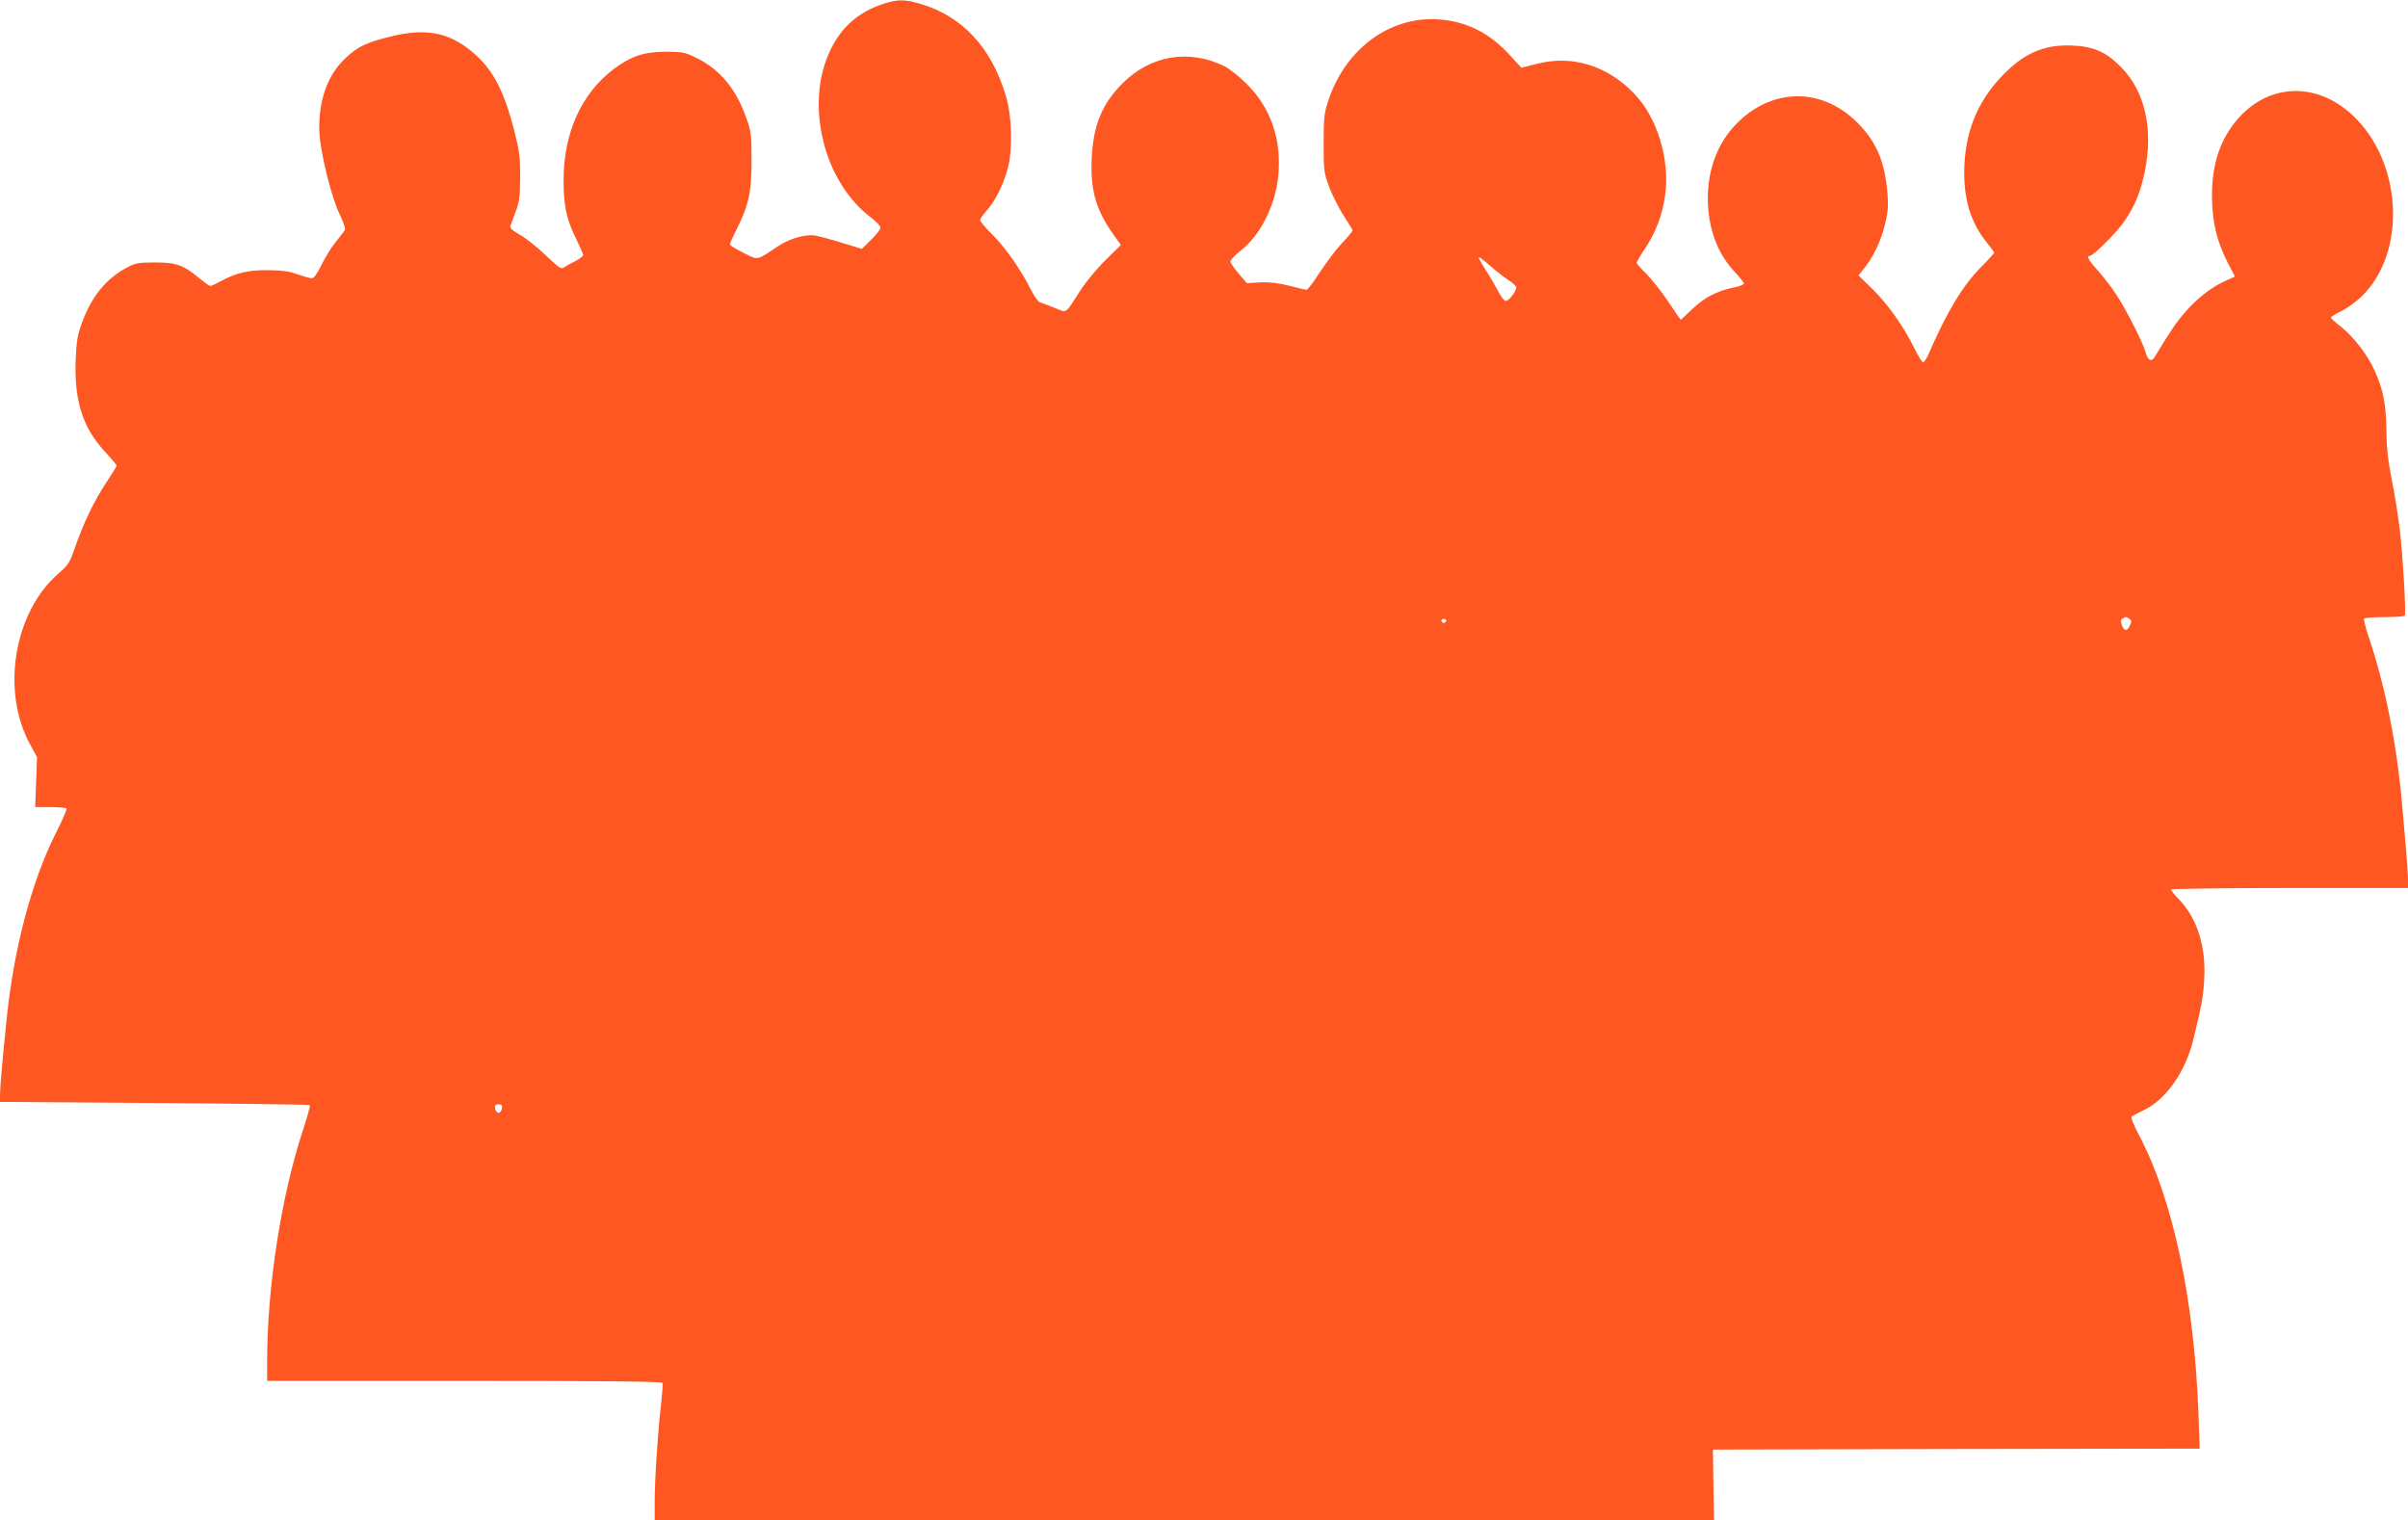 <?xml version="1.0" standalone="no"?>
<!DOCTYPE svg PUBLIC "-//W3C//DTD SVG 20010904//EN"
 "http://www.w3.org/TR/2001/REC-SVG-20010904/DTD/svg10.dtd">
<svg version="1.0" xmlns="http://www.w3.org/2000/svg"
 width="1280pt" height="808pt" viewBox="0 0 1280 808"
 preserveAspectRatio="xMidYMid meet">
<g transform="translate(0,808) scale(0.1,-0.1)"
fill="#ff5722" stroke="none">
<path d="M4700 8061 c-133 -43 -224 -120 -284 -243 -141 -286 -40 -705 216
-896 26 -20 48 -43 48 -52 0 -9 -22 -38 -49 -64 l-50 -49 -68 21 c-120 37
-176 52 -199 52 -56 0 -128 -24 -185 -63 -109 -73 -97 -71 -177 -31 -40 20
-72 40 -72 45 0 5 15 40 34 77 66 131 81 199 81 367 0 138 -2 156 -28 228 -54
155 -140 258 -266 320 -60 29 -74 32 -161 32 -115 0 -185 -23 -275 -90 -173
-129 -269 -340 -269 -590 -1 -138 15 -211 69 -320 19 -39 35 -75 35 -81 0 -5
-19 -20 -42 -32 -24 -12 -51 -27 -60 -34 -14 -10 -28 -1 -97 65 -44 42 -105
91 -136 108 -40 23 -55 36 -52 48 3 9 16 43 28 76 20 51 23 79 24 185 0 110
-4 140 -34 255 -58 222 -121 334 -243 427 -119 90 -238 108 -420 62 -125 -32
-167 -52 -234 -115 -91 -87 -138 -214 -137 -374 1 -110 64 -367 113 -464 17
-34 27 -67 23 -74 -4 -7 -26 -35 -49 -64 -23 -28 -57 -83 -75 -121 -21 -43
-40 -71 -50 -71 -9 -1 -42 9 -75 20 -44 17 -84 22 -159 23 -107 1 -169 -14
-254 -60 -24 -13 -48 -24 -53 -24 -5 0 -30 18 -56 39 -88 73 -124 86 -237 86
-89 0 -105 -3 -150 -27 -111 -59 -188 -153 -239 -293 -25 -68 -30 -99 -34
-207 -7 -211 39 -354 157 -480 33 -36 61 -69 61 -73 0 -4 -25 -44 -55 -90 -63
-94 -120 -212 -166 -344 -28 -82 -36 -94 -89 -140 -236 -206 -305 -622 -151
-906 l38 -70 -5 -132 -5 -133 81 0 c44 0 83 -4 86 -8 2 -4 -23 -64 -58 -132
-128 -256 -221 -606 -260 -980 -22 -212 -36 -371 -36 -411 l0 -36 821 -6 c452
-3 823 -8 826 -11 3 -3 -13 -61 -35 -128 -116 -350 -192 -834 -192 -1235 l0
-103 1049 0 c765 0 1050 -3 1053 -11 2 -6 -2 -57 -8 -113 -17 -141 -34 -401
-34 -518 l0 -98 2816 0 2815 0 -3 188 -3 187 1294 3 1294 2 -7 188 c-22 602
-135 1132 -311 1469 -37 69 -50 105 -43 109 6 4 37 20 69 36 116 58 217 204
258 373 44 180 54 234 58 325 9 170 -38 318 -132 417 -25 25 -45 50 -45 55 0
4 284 8 630 8 l630 0 0 42 c0 23 -5 94 -10 157 -6 64 -15 172 -21 241 -27 314
-89 629 -173 879 -19 57 -33 108 -30 113 3 4 52 8 109 8 57 0 106 3 108 8 8
13 -12 339 -28 469 -9 69 -27 185 -42 257 -19 96 -27 165 -28 261 -2 142 -17
215 -64 319 -38 82 -111 177 -177 229 -30 23 -54 45 -54 49 0 4 26 20 57 35
32 16 83 53 114 85 224 226 210 676 -29 929 -188 200 -451 207 -626 19 -101
-110 -149 -246 -148 -425 1 -133 25 -235 82 -348 l40 -77 -53 -24 c-72 -32
-152 -95 -215 -169 -46 -53 -72 -92 -159 -235 -17 -28 -37 -17 -48 26 -11 45
-103 227 -154 304 -26 40 -71 98 -99 129 -49 54 -63 79 -43 79 18 0 144 126
182 182 58 84 88 159 110 266 46 228 1 427 -127 556 -78 80 -147 110 -261 114
-150 6 -258 -42 -376 -167 -123 -131 -186 -282 -195 -467 -8 -174 31 -306 122
-417 20 -24 36 -47 36 -50 0 -4 -29 -36 -65 -72 -101 -101 -184 -238 -284
-468 -12 -28 -25 -46 -31 -42 -6 4 -27 39 -46 78 -58 116 -137 227 -218 308
l-77 75 32 40 c63 79 111 198 123 309 4 28 0 95 -8 149 -19 134 -65 227 -155
316 -187 186 -449 184 -637 -4 -103 -104 -156 -241 -156 -404 1 -154 51 -290
143 -387 27 -29 49 -57 49 -62 0 -6 -26 -16 -57 -22 -86 -17 -154 -53 -219
-115 -32 -31 -59 -56 -60 -56 -1 0 -31 44 -67 98 -36 53 -88 119 -116 147 -28
27 -51 53 -51 58 0 5 20 40 45 77 57 86 91 176 106 282 27 188 -41 413 -164
540 -142 149 -330 207 -516 159 l-84 -21 -63 69 c-109 118 -230 178 -379 188
-255 17 -488 -153 -581 -422 -25 -74 -28 -92 -28 -235 0 -150 1 -157 31 -238
18 -45 52 -113 77 -151 25 -38 46 -72 46 -76 0 -4 -26 -35 -58 -69 -32 -34
-84 -104 -117 -154 -32 -51 -64 -92 -70 -92 -6 0 -47 9 -91 21 -54 14 -102 20
-152 18 l-74 -4 -43 50 c-24 28 -44 57 -45 65 0 8 24 34 53 56 113 87 196 261
204 429 10 182 -49 339 -171 460 -39 39 -93 81 -119 94 -188 91 -390 57 -538
-90 -112 -111 -158 -225 -166 -404 -7 -170 23 -273 120 -408 l35 -49 -82 -81
c-46 -45 -106 -118 -134 -162 -83 -129 -68 -119 -137 -91 -33 13 -68 26 -77
29 -10 3 -31 34 -49 69 -51 103 -136 224 -205 292 -35 35 -64 69 -64 76 0 7
16 30 35 51 44 48 88 137 111 220 28 102 24 280 -10 392 -76 254 -231 421
-452 486 -84 25 -120 25 -194 2z m3317 -1469 c24 -15 43 -33 43 -40 0 -21 -40
-72 -56 -72 -7 0 -25 22 -39 50 -14 27 -43 77 -65 111 -22 34 -40 66 -40 71 0
5 26 -14 58 -42 31 -28 76 -63 99 -78z m3302 -1801 c12 -8 13 -14 3 -35 -15
-33 -30 -33 -43 1 -7 20 -6 28 3 35 16 10 20 10 37 -1z m-3631 -12 c-2 -6 -8
-10 -13 -10 -5 0 -11 4 -13 10 -2 6 4 11 13 11 9 0 15 -5 13 -11z m-5020
-2591 c-2 -13 -10 -23 -18 -23 -8 0 -16 10 -18 23 -3 17 2 22 18 22 16 0 21
-5 18 -22z"/>
</g>
</svg>
